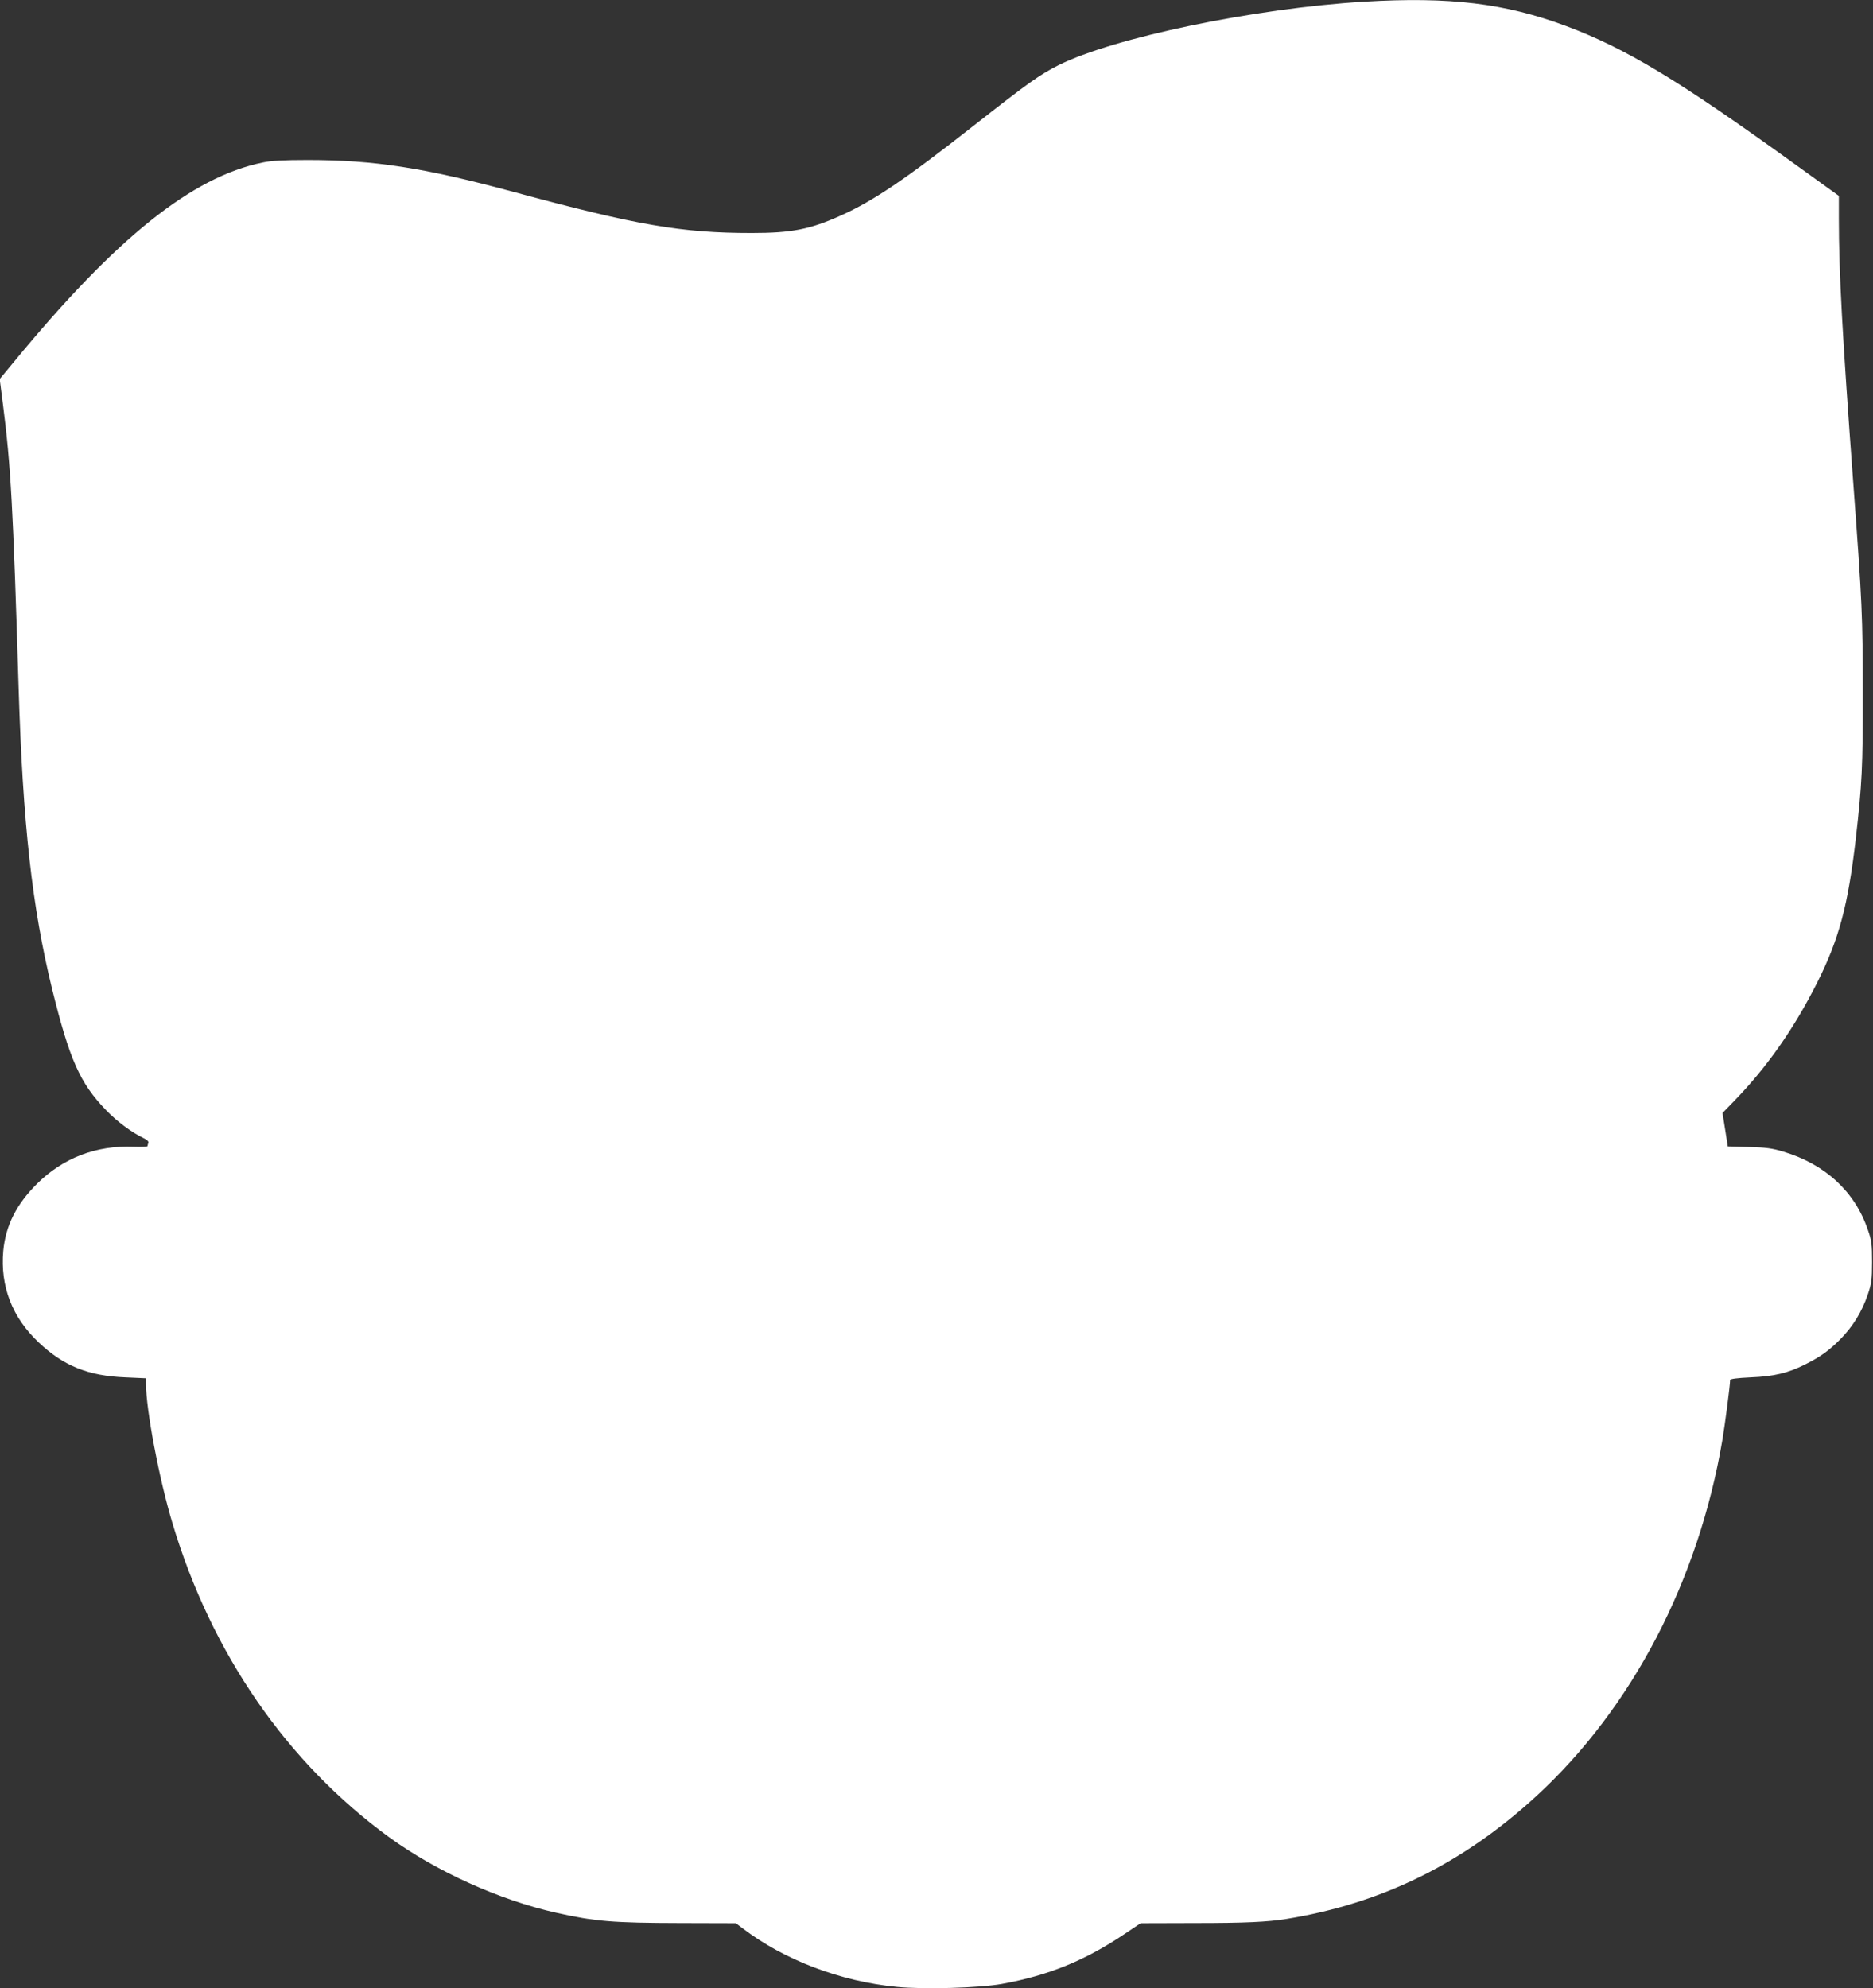 <?xml version="1.0" standalone="no"?>
<!DOCTYPE svg PUBLIC "-//W3C//DTD SVG 20010904//EN"
 "http://www.w3.org/TR/2001/REC-SVG-20010904/DTD/svg10.dtd">
<svg version="1.0" xmlns="http://www.w3.org/2000/svg"
 width="1206pt" height="1280pt" viewBox="0 0 1206 1280"
 preserveAspectRatio="xMidYMid meet">
<rect x="0" y="0" width="1206" height="1280" fill="#333333" stroke="none"/>
<g transform="translate(0,1280) scale(0.1,-0.1)"
fill="#ffffff" stroke="none">
<path d="M8783 12789 c-704 -42 -1612 -231 -1968 -409 -121 -61 -194 -113
-547 -390 -432 -340 -647 -485 -853 -577 -199 -90 -319 -113 -575 -113 -452 0
-741 50 -1535 265 -573 155 -895 205 -1323 205 -155 0 -234 -4 -290 -16 -455
-93 -943 -483 -1601 -1282 l-93 -112 21 -163 c51 -400 65 -654 101 -1827 27
-877 87 -1410 215 -1935 113 -457 179 -607 348 -782 68 -71 166 -144 240 -179
24 -11 36 -23 32 -32 -3 -7 -5 -17 -5 -20 0 -4 -41 -6 -90 -4 -242 9 -453 -72
-621 -238 -133 -132 -203 -270 -218 -433 -20 -228 57 -427 227 -588 160 -152
321 -217 560 -226 l132 -6 0 -36 c0 -165 85 -615 171 -899 251 -837 736 -1539
1394 -2019 304 -221 711 -405 1078 -487 251 -56 363 -65 795 -66 l360 -1 44
-33 c267 -204 630 -342 993 -377 175 -17 529 -7 675 19 302 55 533 149 790
321 l104 70 355 1 c314 0 465 7 581 26 615 99 1137 355 1612 791 615 565 1044
1385 1198 2292 17 100 50 354 50 387 0 7 46 13 133 17 150 6 240 28 350 83 99
50 153 88 228 164 79 80 138 176 175 285 24 71 28 95 28 210 0 116 -3 139 -28
210 -84 245 -274 420 -543 501 -72 22 -113 27 -223 30 l-135 4 -17 108 -17
107 73 75 c213 219 387 467 537 765 141 281 198 496 248 925 40 351 46 466 45
940 0 491 -4 579 -60 1335 -72 973 -94 1370 -94 1717 l0 147 -287 207 c-741
535 -1083 742 -1468 886 -394 147 -751 190 -1302 157z"/>
</g>
</svg>
